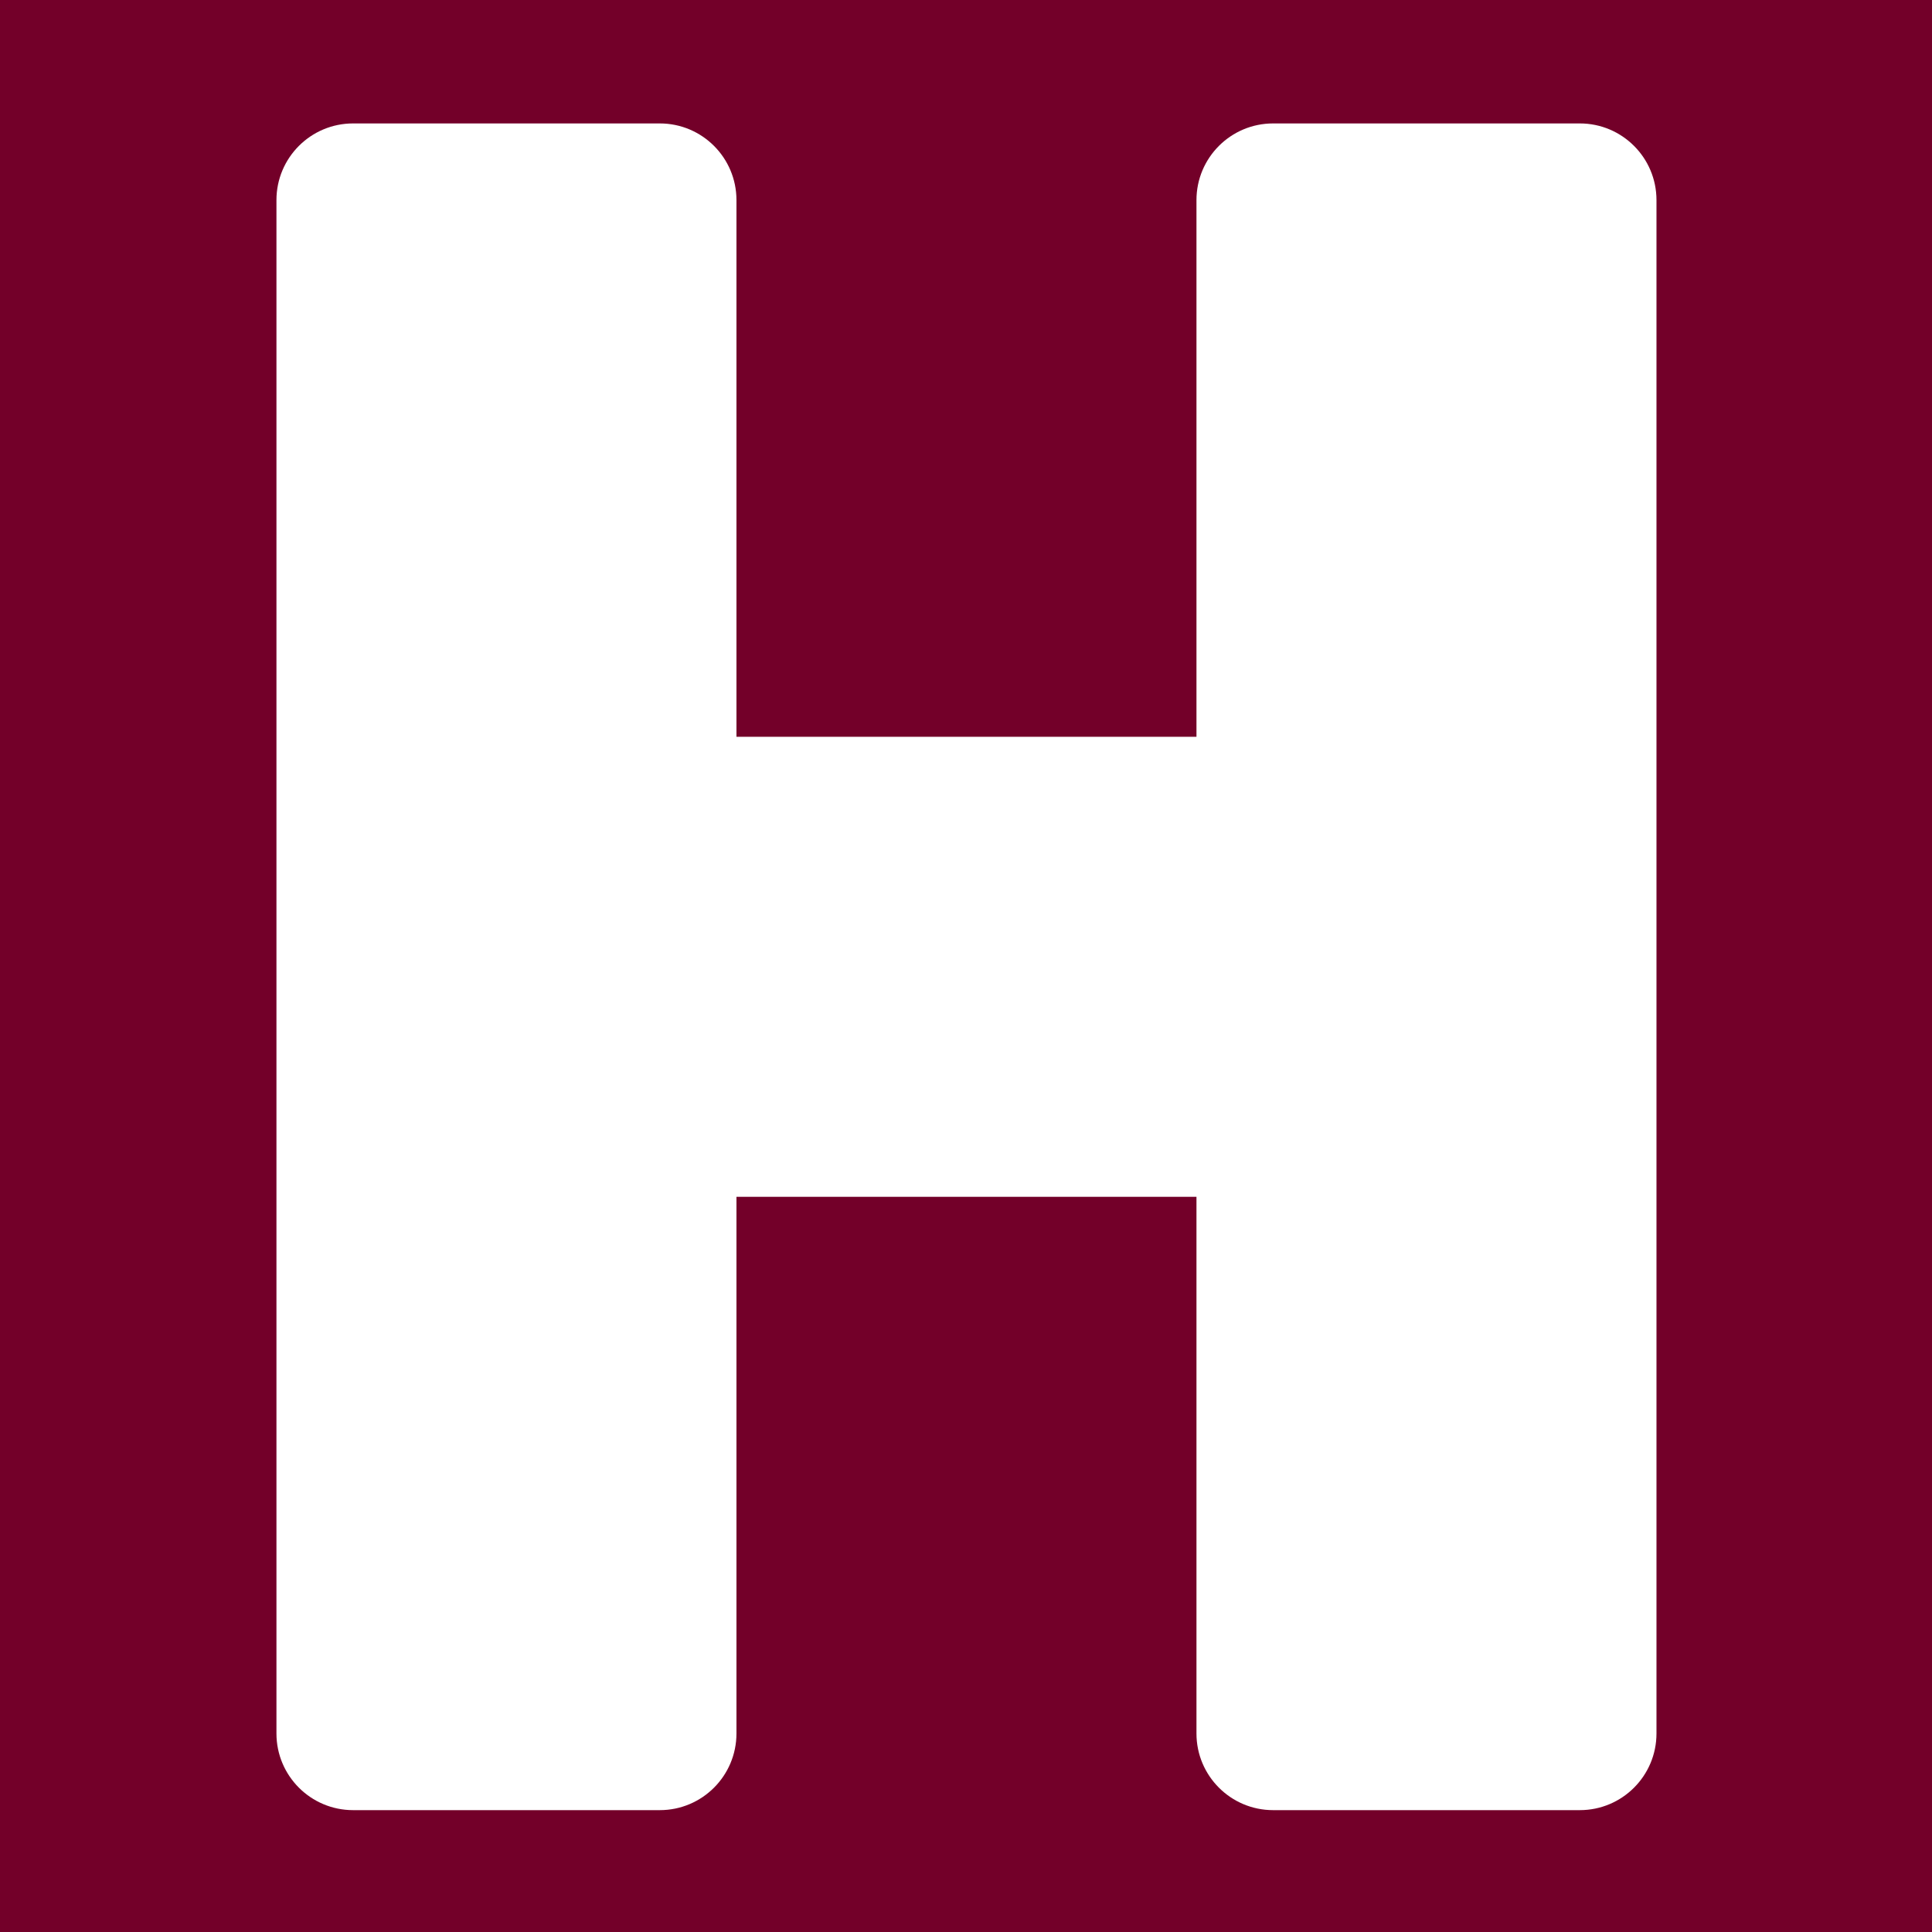 <?xml version="1.0" encoding="UTF-8" standalone="no"?>
<!DOCTYPE svg PUBLIC "-//W3C//DTD SVG 1.1//EN" "http://www.w3.org/Graphics/SVG/1.1/DTD/svg11.dtd">
<svg width="100%" height="100%" viewBox="0 0 515 515" version="1.1" xmlns="http://www.w3.org/2000/svg" xmlns:xlink="http://www.w3.org/1999/xlink" xml:space="preserve" xmlns:serif="http://www.serif.com/" style="fill-rule:evenodd;clip-rule:evenodd;stroke-linejoin:round;stroke-miterlimit:2;">
    <rect x="0" y="0" width="515" height="515" style="fill:rgb(115,0,41);"/>
    <g transform="matrix(0.537,0,0,0.537,-188.946,-505.354)">
        <path d="M489.082,1801.55L489.082,1040.4C489.082,1019.38 506.121,1002.34 527.139,1002.34L679.37,1002.34C700.388,1002.34 717.427,1019.38 717.427,1040.4L717.427,1306.81L945.773,1306.81L945.773,1040.4C945.773,1019.38 962.813,1002.34 983.831,1002.34L1136.06,1002.34C1157.08,1002.34 1174.12,1019.38 1174.12,1040.4L1174.12,1801.55C1174.12,1822.57 1157.08,1839.61 1136.06,1839.61L983.831,1839.61C962.813,1839.61 945.773,1822.57 945.773,1801.55L945.773,1535.15L717.427,1535.15L717.427,1801.55C717.427,1822.57 700.388,1839.61 679.37,1839.61L527.139,1839.61C506.121,1839.61 489.082,1822.57 489.082,1801.55Z" style="fill:white;"/>
    </g>
</svg>
